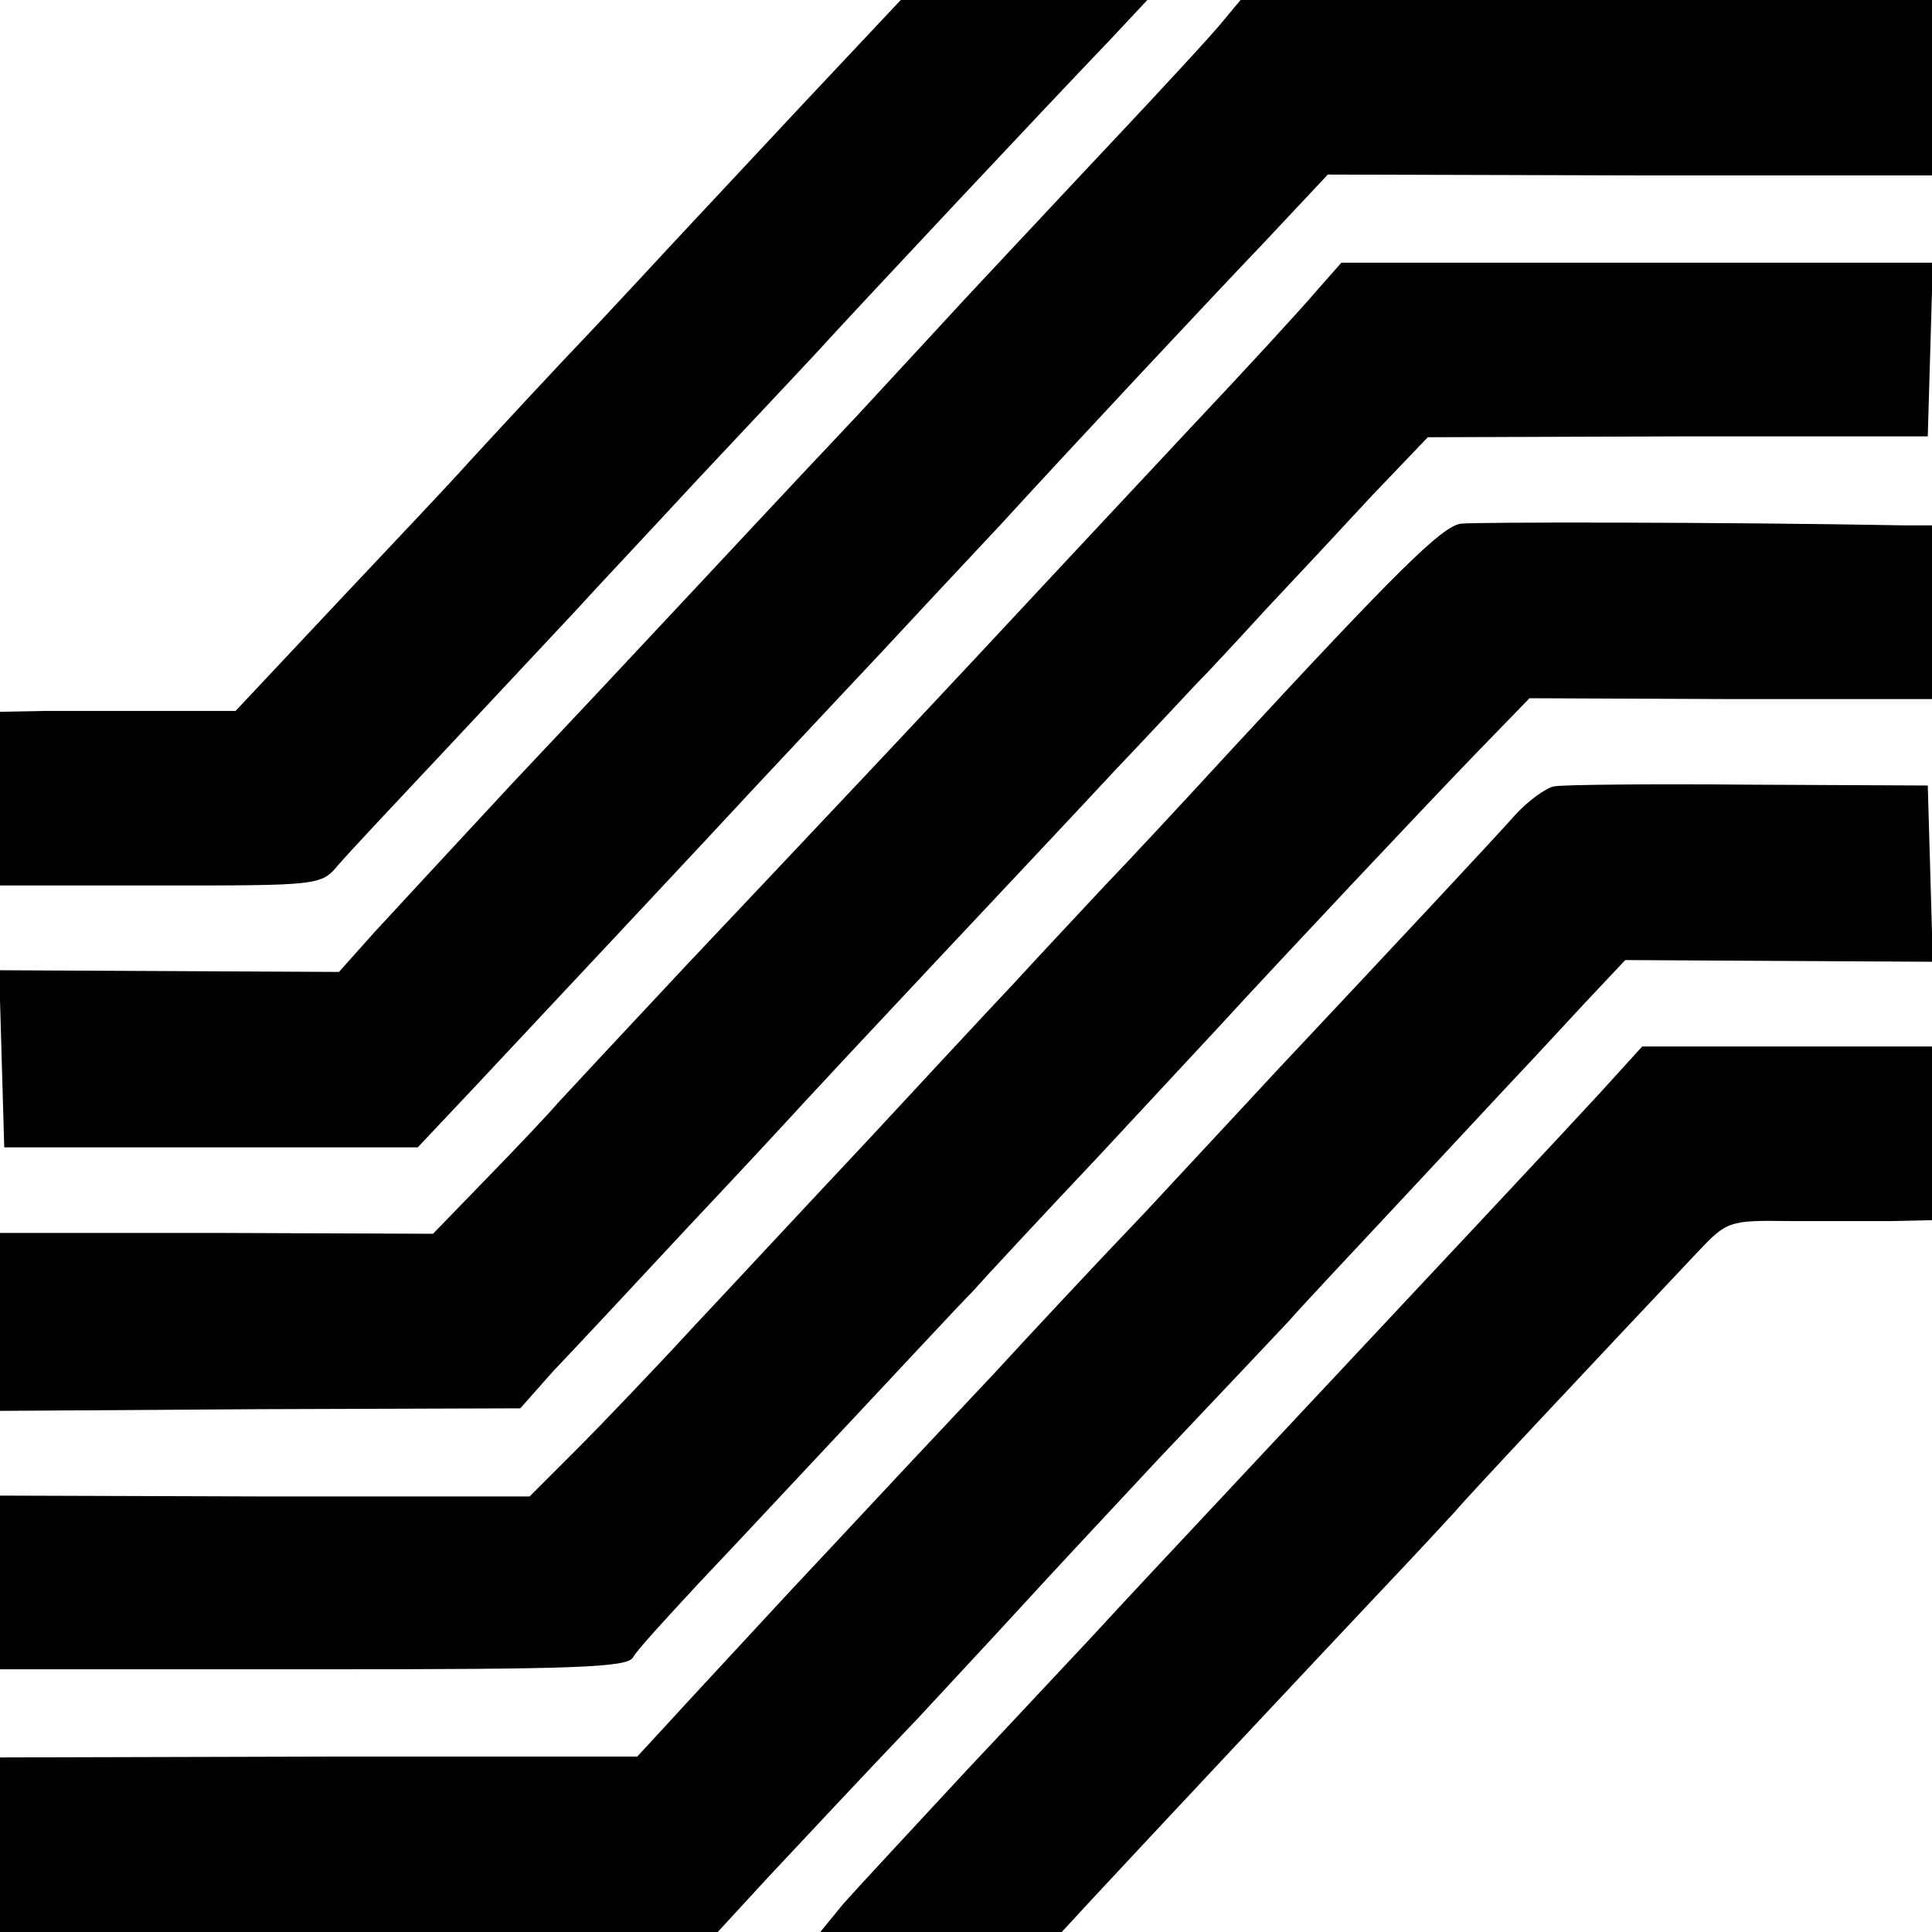 <?xml version="1.0" standalone="no"?>
<!DOCTYPE svg PUBLIC "-//W3C//DTD SVG 20010904//EN"
 "http://www.w3.org/TR/2001/REC-SVG-20010904/DTD/svg10.dtd">
<svg version="1.0" xmlns="http://www.w3.org/2000/svg"
 width="228pt" height="228pt" viewBox="0 0 228 228"
 preserveAspectRatio="xMidYMid meet">
<g transform="translate(0,228) scale(0.1,-0.1)"
fill="#000000" stroke="none">
<path d="M953 2163 c-61 -65 -125 -134 -143 -153 -18 -19 -82 -89 -144 -154
-61 -65 -118 -127 -126 -136 -8 -9 -71 -76 -139 -148 l-123 -131 -87 0 c-47 0
-110 0 -138 0 l-53 -1 0 -103 0 -102 189 0 c187 0 190 0 210 24 11 13 72 78
135 145 62 66 128 137 146 156 17 19 83 89 144 155 62 66 124 132 137 146 50
55 279 299 349 372 l44 47 -145 0 -146 0 -110 -117z"/>
<path d="M1444 2256 c-10 -13 -71 -79 -135 -147 -64 -68 -131 -140 -149 -159
-18 -19 -84 -91 -148 -160 -101 -107 -147 -157 -267 -285 -11 -12 -74 -79
-140 -149 -66 -71 -139 -150 -163 -176 l-42 -47 -200 1 -201 1 3 -105 3 -104
244 0 244 0 66 70 c105 112 296 316 331 354 18 19 85 91 150 160 64 69 128
137 141 151 73 80 244 263 310 332 l76 81 357 -1 356 0 0 103 0 104 -408 0
-408 0 -20 -24z"/>
<path d="M1553 1936 c-16 -19 -83 -92 -150 -163 -129 -138 -159 -170 -254
-272 -71 -76 -149 -159 -338 -359 -73 -78 -142 -152 -153 -164 -11 -13 -48
-52 -83 -88 l-64 -66 -255 1 -256 0 0 -105 0 -105 307 2 307 1 39 44 c22 23
94 100 159 170 66 70 127 136 136 146 10 11 80 86 157 168 77 82 172 183 210
224 39 41 81 86 95 101 14 14 52 55 84 90 33 35 89 95 125 134 l66 69 295 1
295 0 3 103 3 102 -349 0 -349 0 -30 -34z"/>
<path d="M1724 1662 c-22 -3 -73 -53 -271 -267 -56 -61 -123 -133 -150 -161
-26 -28 -75 -80 -107 -115 -33 -35 -112 -120 -175 -188 -64 -68 -154 -165
-201 -215 -46 -50 -109 -116 -140 -147 l-55 -55 -312 0 -313 1 0 -102 0 -103
370 0 c306 0 370 2 377 14 4 8 40 47 78 88 39 41 120 128 182 194 61 65 124
133 140 149 15 17 82 89 149 160 67 72 132 142 145 156 64 70 241 258 299 318
l65 67 238 -1 237 0 0 102 0 103 -32 0 c-217 4 -508 4 -524 2z"/>
<path d="M1834 1352 c-10 -2 -32 -18 -47 -35 -24 -27 -137 -148 -277 -297 -23
-25 -94 -101 -158 -170 -65 -68 -145 -154 -178 -190 -34 -36 -76 -81 -94 -100
-18 -19 -83 -89 -145 -155 -61 -66 -128 -138 -147 -159 l-36 -39 -376 0 -376
-1 0 -103 0 -103 424 0 423 0 58 63 c32 34 112 120 179 190 66 71 127 137 136
147 9 10 75 81 146 157 72 76 142 150 155 164 13 15 72 78 130 140 59 63 121
130 139 149 18 19 54 58 80 86 l48 51 181 -1 182 -1 -3 104 -3 104 -211 1
c-116 1 -219 0 -230 -2z"/>
<path d="M1888 990 c-46 -50 -180 -193 -388 -415 -132 -141 -177 -189 -210
-225 -18 -19 -85 -91 -150 -160 -64 -69 -130 -140 -145 -157 l-27 -33 143 0
142 0 36 39 c65 70 275 294 343 366 37 39 75 80 85 91 15 18 153 165 286 306
35 37 37 38 109 37 40 0 94 0 121 0 l47 1 0 103 0 102 -171 0 -171 0 -50 -55z"/>
</g>
</svg>
